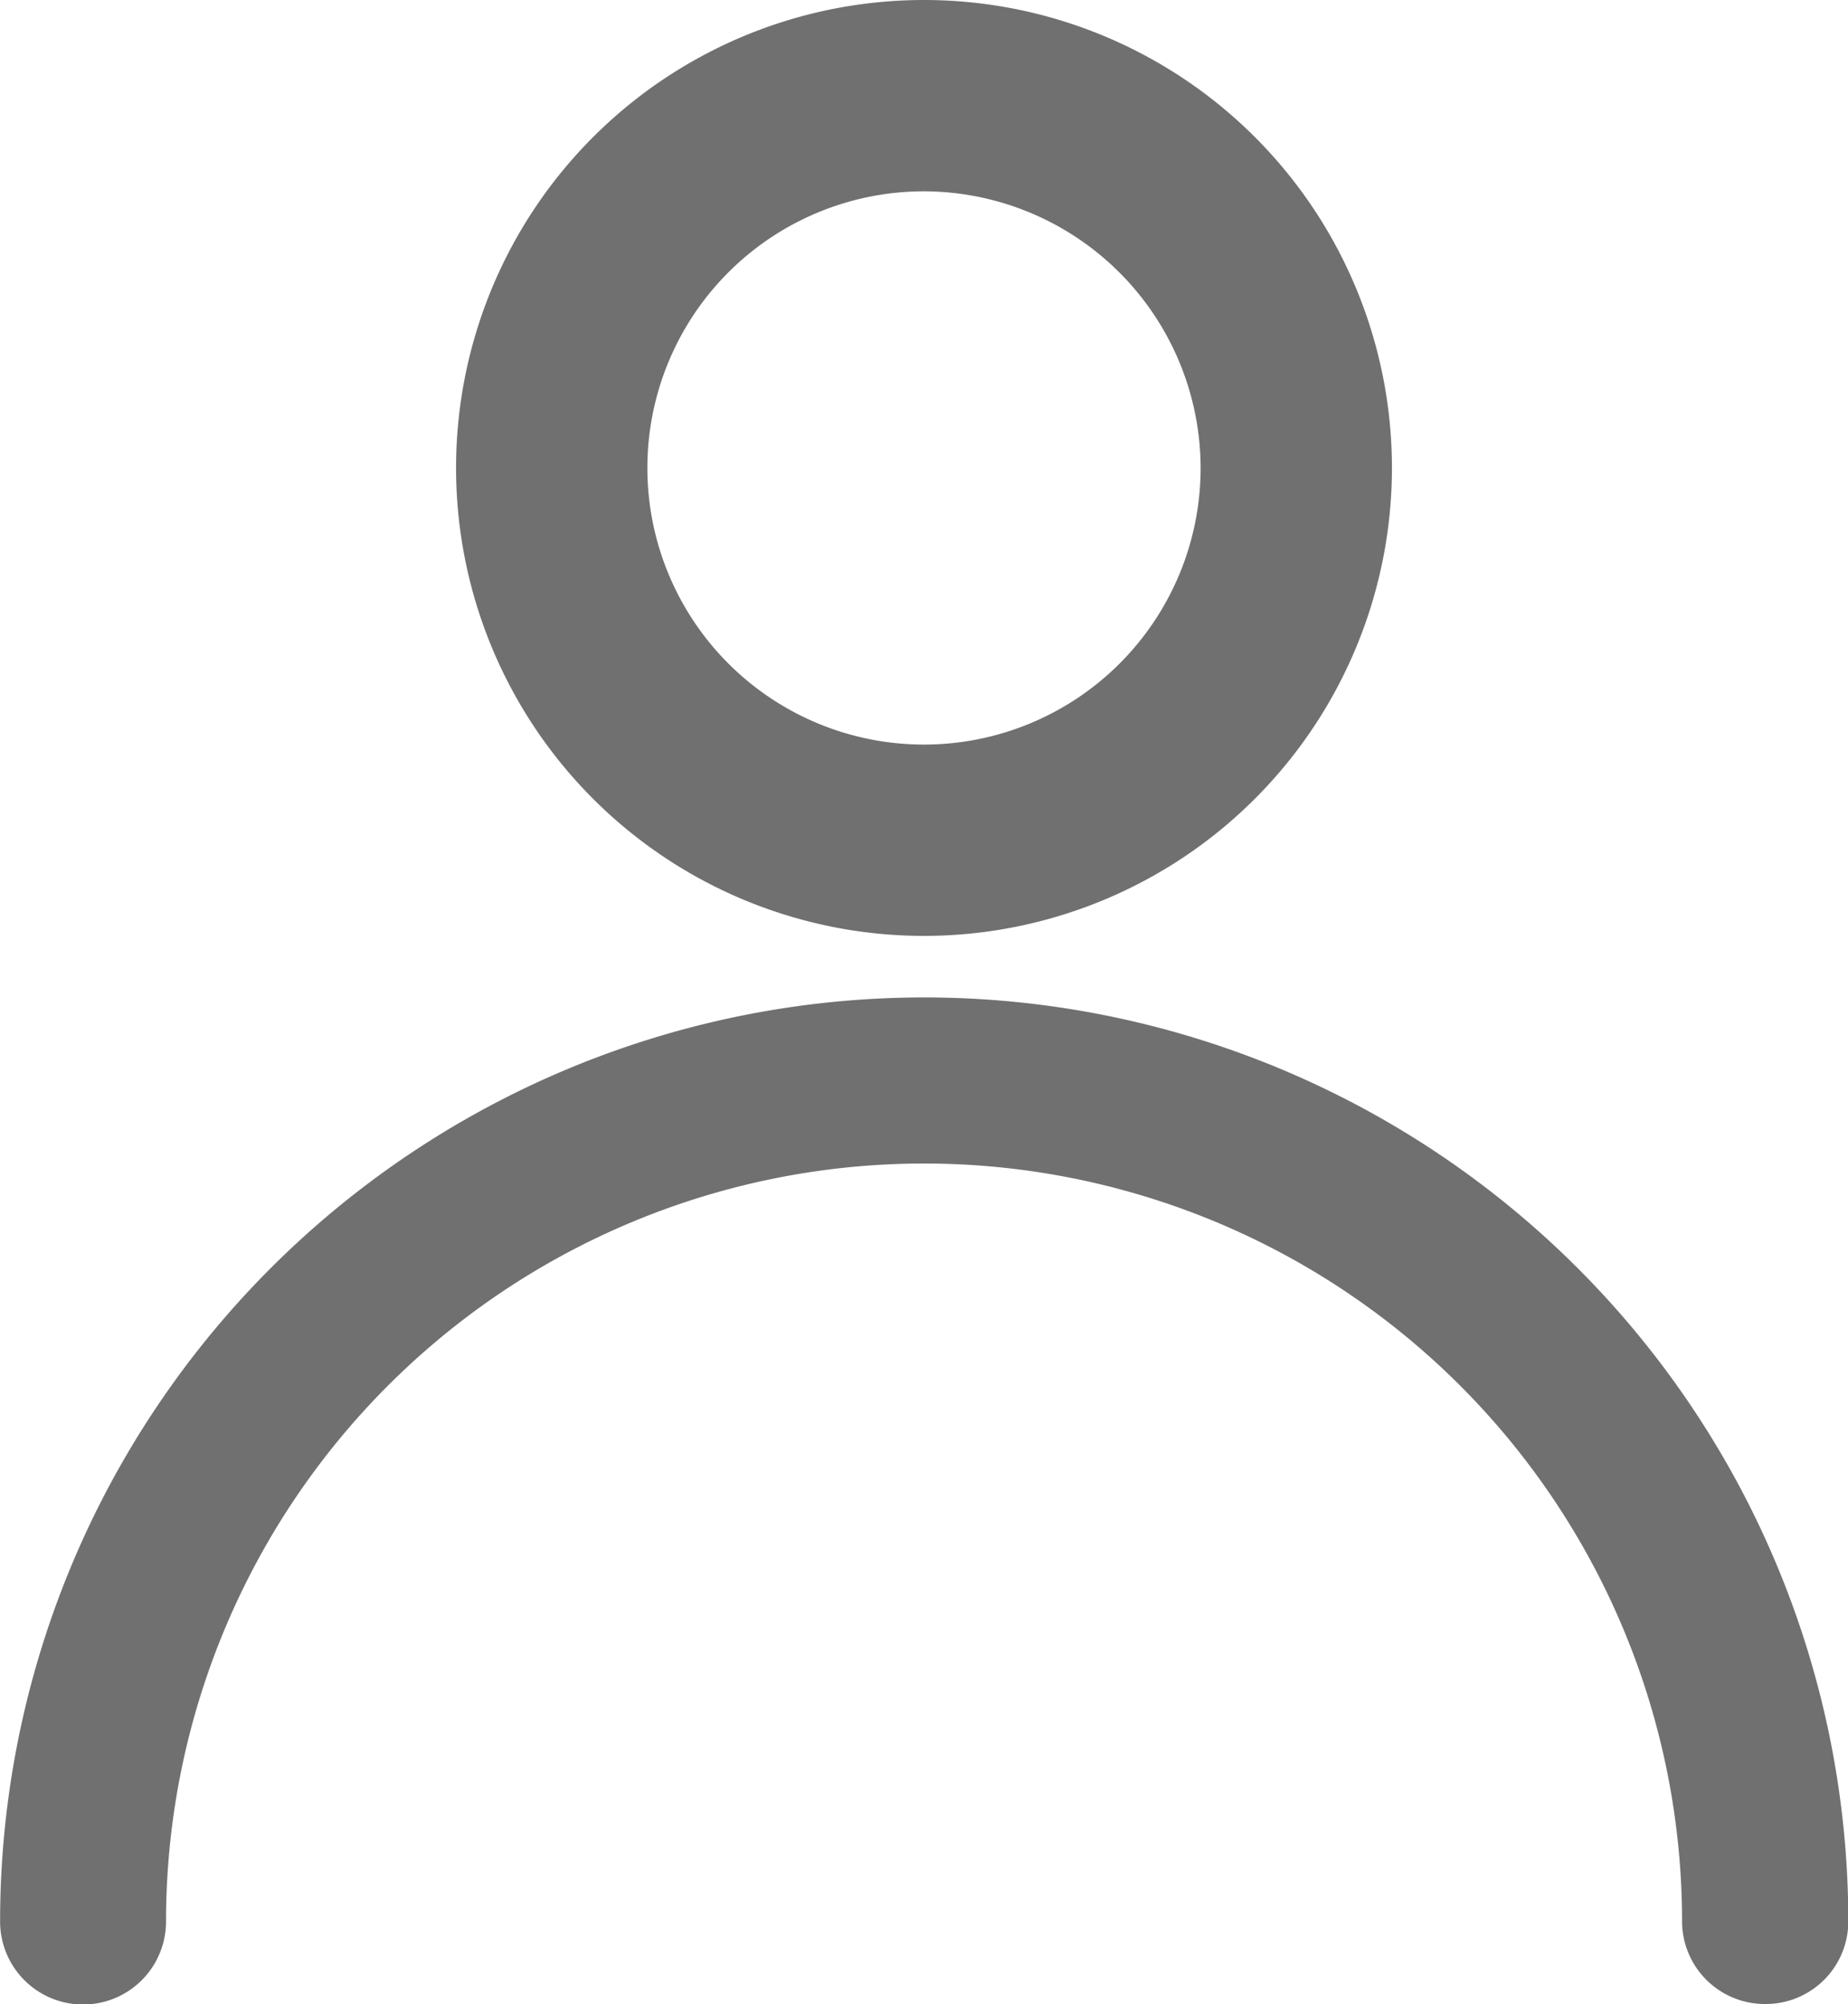 <svg xmlns="http://www.w3.org/2000/svg" width="18.198" height="19.735" viewBox="0 0 18.198 19.735">
  <g id="icon_akun" transform="translate(0)">
    <g id="Group_4160" data-name="Group 4160" transform="translate(4.491)">
      <path id="Path_2067" data-name="Path 2067" d="M42.084,91.024a4.608,4.608,0,1,1,4.608-4.608A4.609,4.609,0,0,1,42.084,91.024Zm0-7.332a2.724,2.724,0,1,0,2.724,2.724A2.73,2.73,0,0,0,42.084,83.692Z" transform="translate(-37.476 -81.808)" fill="#707070"/>
    </g>
    <g id="Group_4161" data-name="Group 4161" transform="translate(0 9.813)">
      <path id="Path_2068" data-name="Path 2068" d="M54.372,92.613a.815.815,0,0,1-.822-.812,7.464,7.464,0,1,0-14.929,0,.817.817,0,0,1-1.634,0,9.1,9.1,0,1,1,18.2,0A.813.813,0,0,1,54.372,92.613Z" transform="translate(-36.986 -82.692)" fill="#707070"/>
    </g>
  </g>
</svg>
